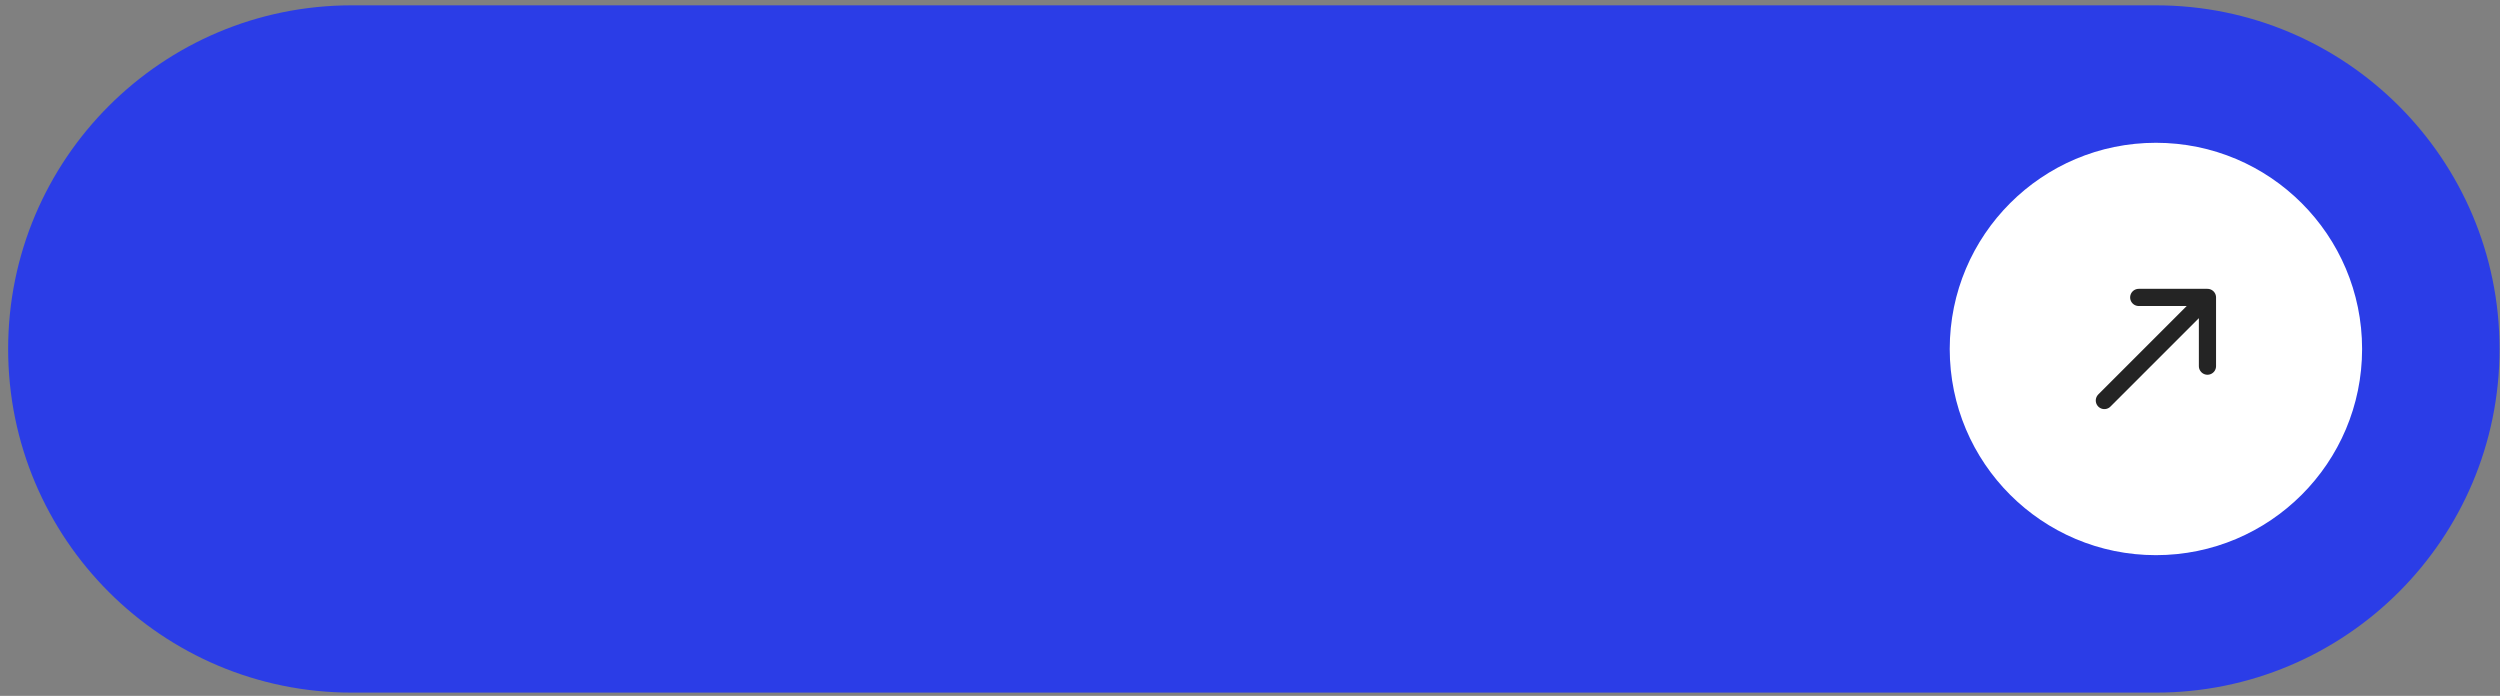 <?xml version="1.0" encoding="UTF-8"?> <svg xmlns="http://www.w3.org/2000/svg" width="291" height="81" viewBox="0 0 291 81" fill="none"><rect x="0" y="0" width="291" height="81" fill="#808080" stroke="none"/> <g clip-path="url(#clip0_1_614)"> <path d="M250.948 0.62H40.947C18.856 0.62 0.948 18.529 0.948 40.62C0.948 62.712 18.856 80.62 40.947 80.62H250.948C273.039 80.62 290.948 62.712 290.948 40.62C290.948 18.529 273.039 0.62 250.948 0.62Z" fill="#2B3DE7"></path> <path d="M250.948 64.62C264.202 64.62 274.948 53.875 274.948 40.62C274.948 27.365 264.202 16.62 250.948 16.62C237.693 16.62 226.948 27.365 226.948 40.62C226.948 53.875 237.693 64.62 250.948 64.62Z" fill="white"></path> <path d="M244.948 46.62L256.948 34.62M256.948 34.62H248.948M256.948 34.62V42.62" stroke="#242424" stroke-width="2" stroke-linecap="round" stroke-linejoin="round"></path> </g> <defs> <clipPath id="clip0_1_614"> <rect width="290" height="80" fill="white" transform="translate(0.948 0.62)"></rect> </clipPath> </defs> </svg> 